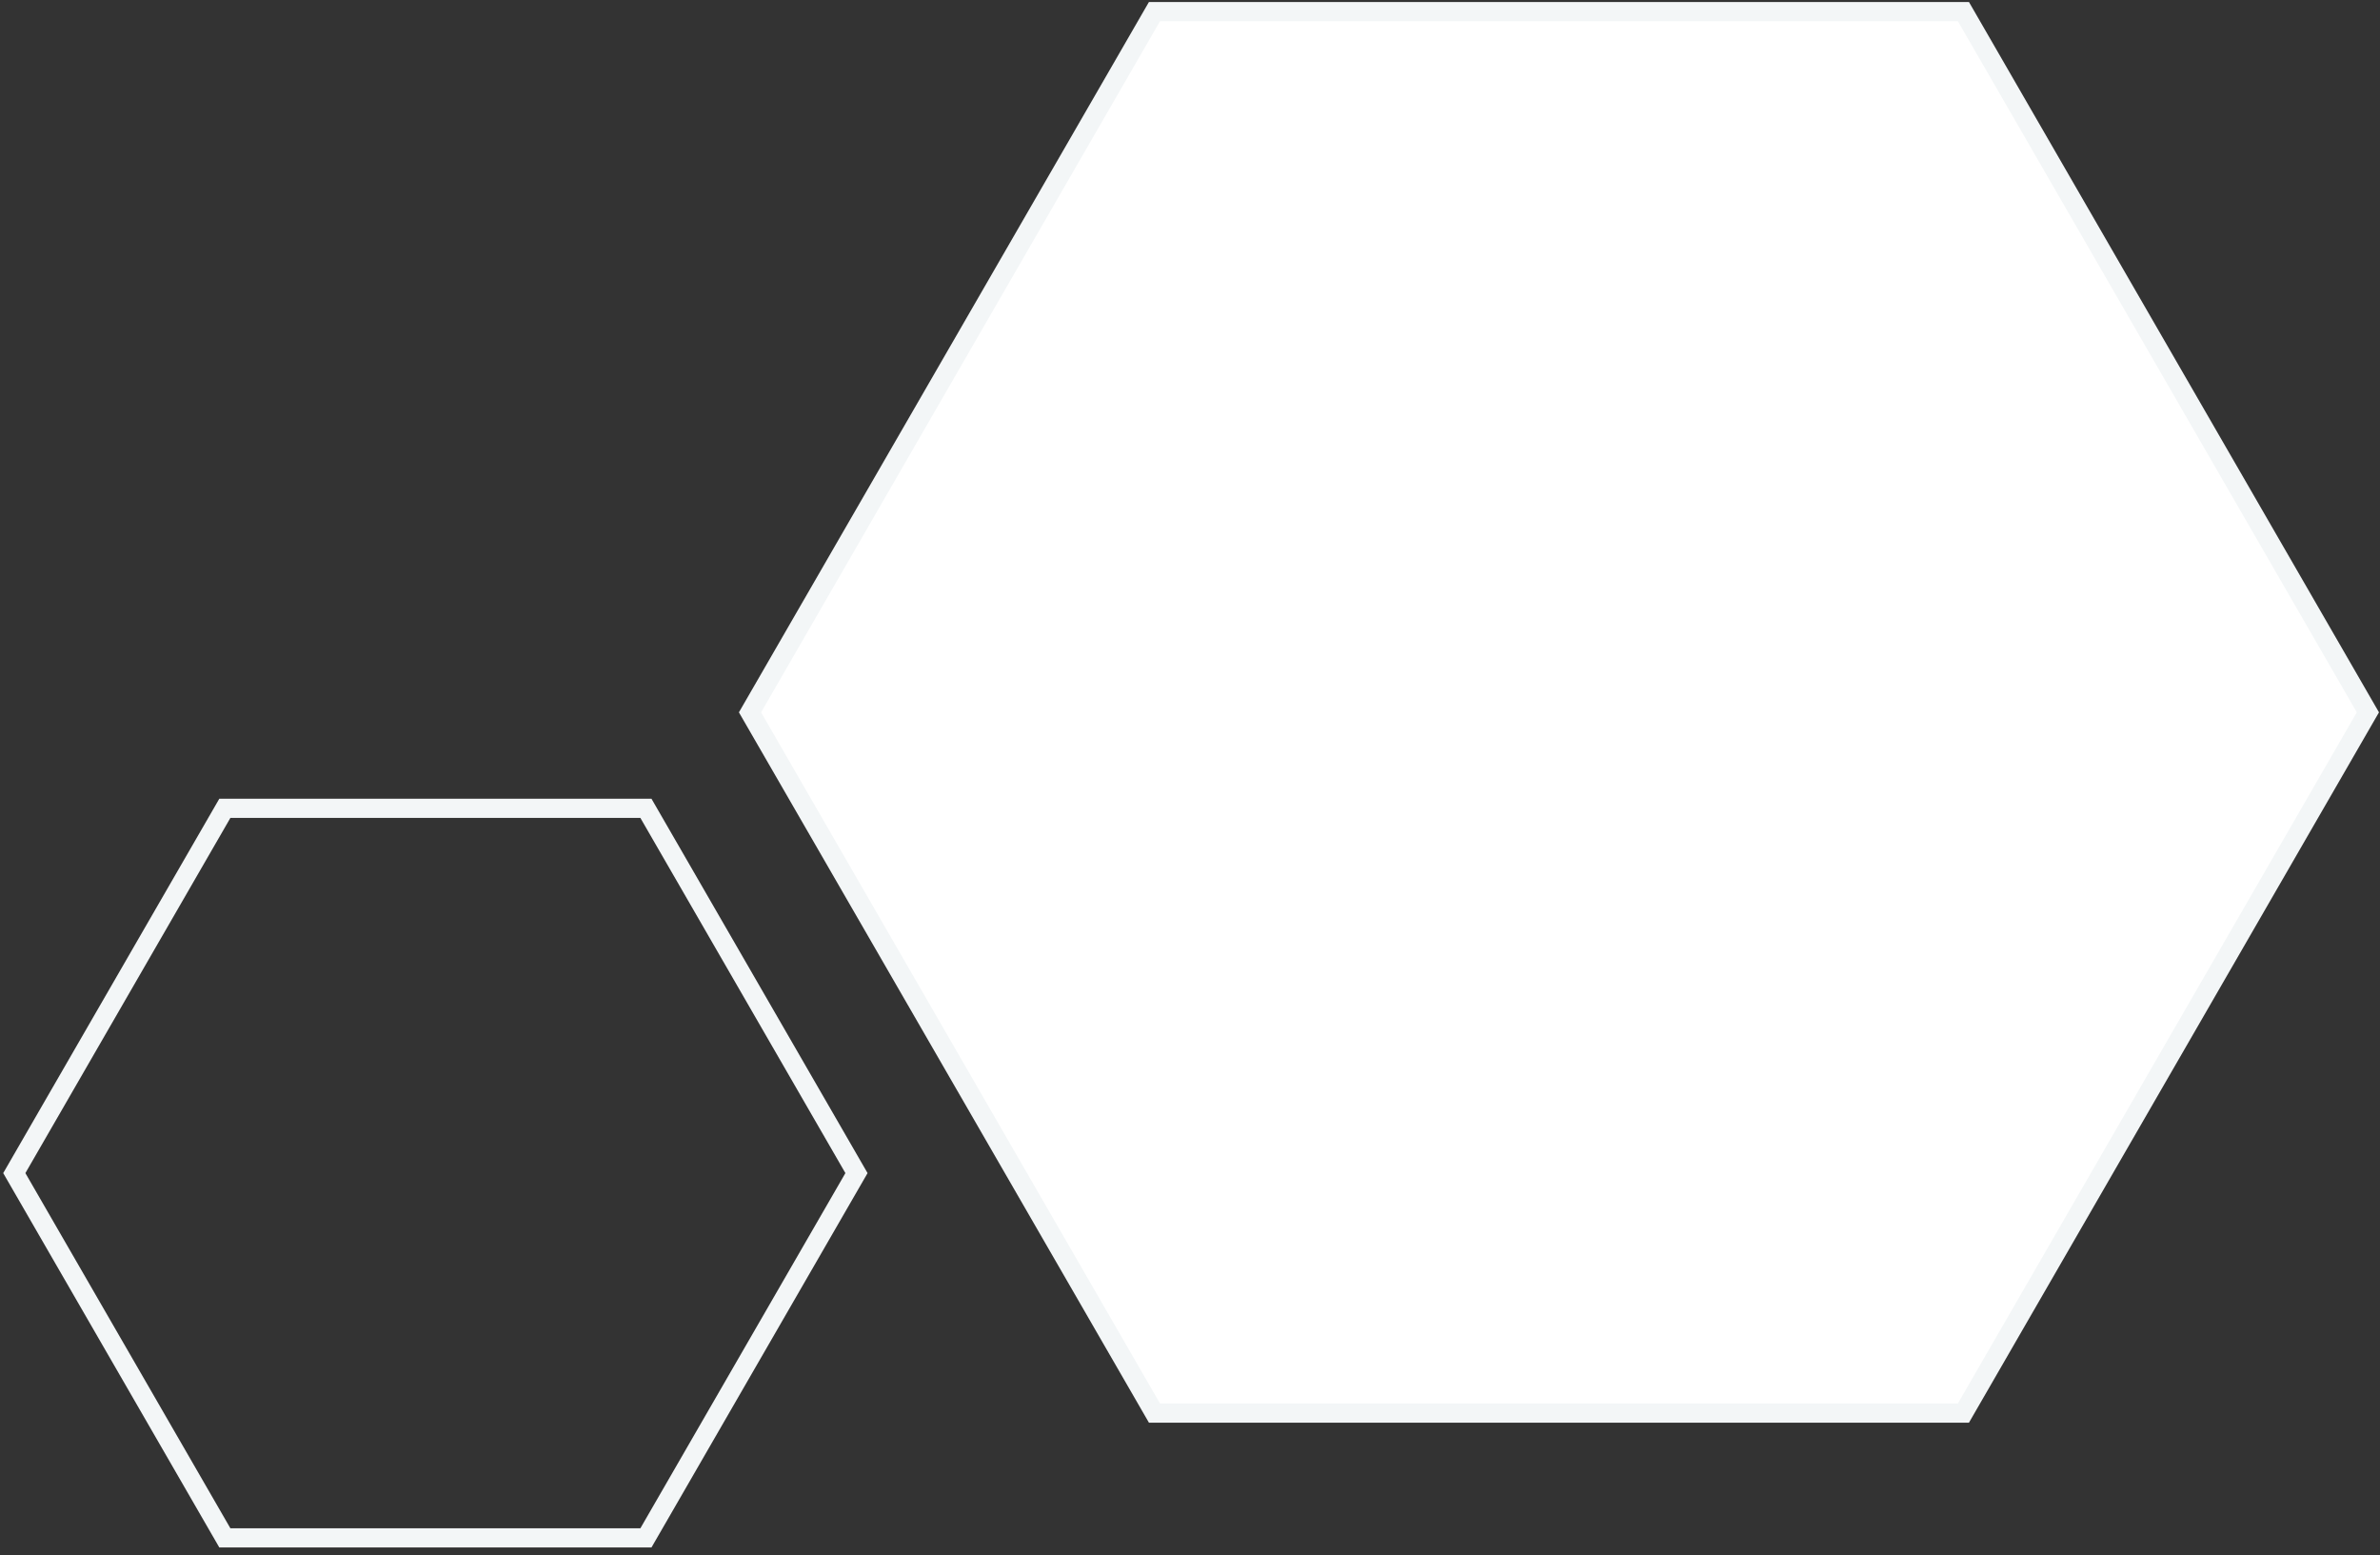 <?xml version="1.0" encoding="UTF-8"?>
<svg width="248px" height="162px" viewBox="0 0 248 162" version="1.1" xmlns="http://www.w3.org/2000/svg" xmlns:xlink="http://www.w3.org/1999/xlink">
    <rect x="0" y="0" width="248" height="162" fill="#333333" stroke="none"/>
    <title>Group 6</title>
    <g id="Page-1" stroke="none" stroke-width="1" fill="none" fill-rule="evenodd">
        <g id="h01" transform="translate(-1118, -707)">
            <g id="Group-6" transform="translate(1118.335, 707.209)">
                <polygon id="Polygon-Copy" fill="#FFFFFF" points="204.257 1 246.403 74 204.257 147 119.964 147 77.817 74 119.964 1"></polygon>
                <path d="M204.834,-1.13686838e-13 L119.386,-1.13686838e-13 L76.662,74 L119.386,148 L204.834,148 L247.558,74 L204.834,-1.13686838e-13 Z M203.679,2 L245.248,74 L203.679,146 L120.54,146 L78.972,74 L120.54,2 L203.679,2 Z" id="Polygon-Copy" fill="#F3F6F7" fill-rule="nonzero"></path>
                <path d="M67.55,83 L22.517,83 L-9.09494702e-13,122 L22.517,161 L67.55,161 L90.067,122 L67.55,83 Z M66.395,85 L87.757,122 L66.395,159 L23.671,159 L2.31,122 L23.671,85 L66.395,85 Z" id="Polygon-Copy-7" fill="#F3F6F7" fill-rule="nonzero"></path>
            </g>
        </g>
    </g>
</svg>